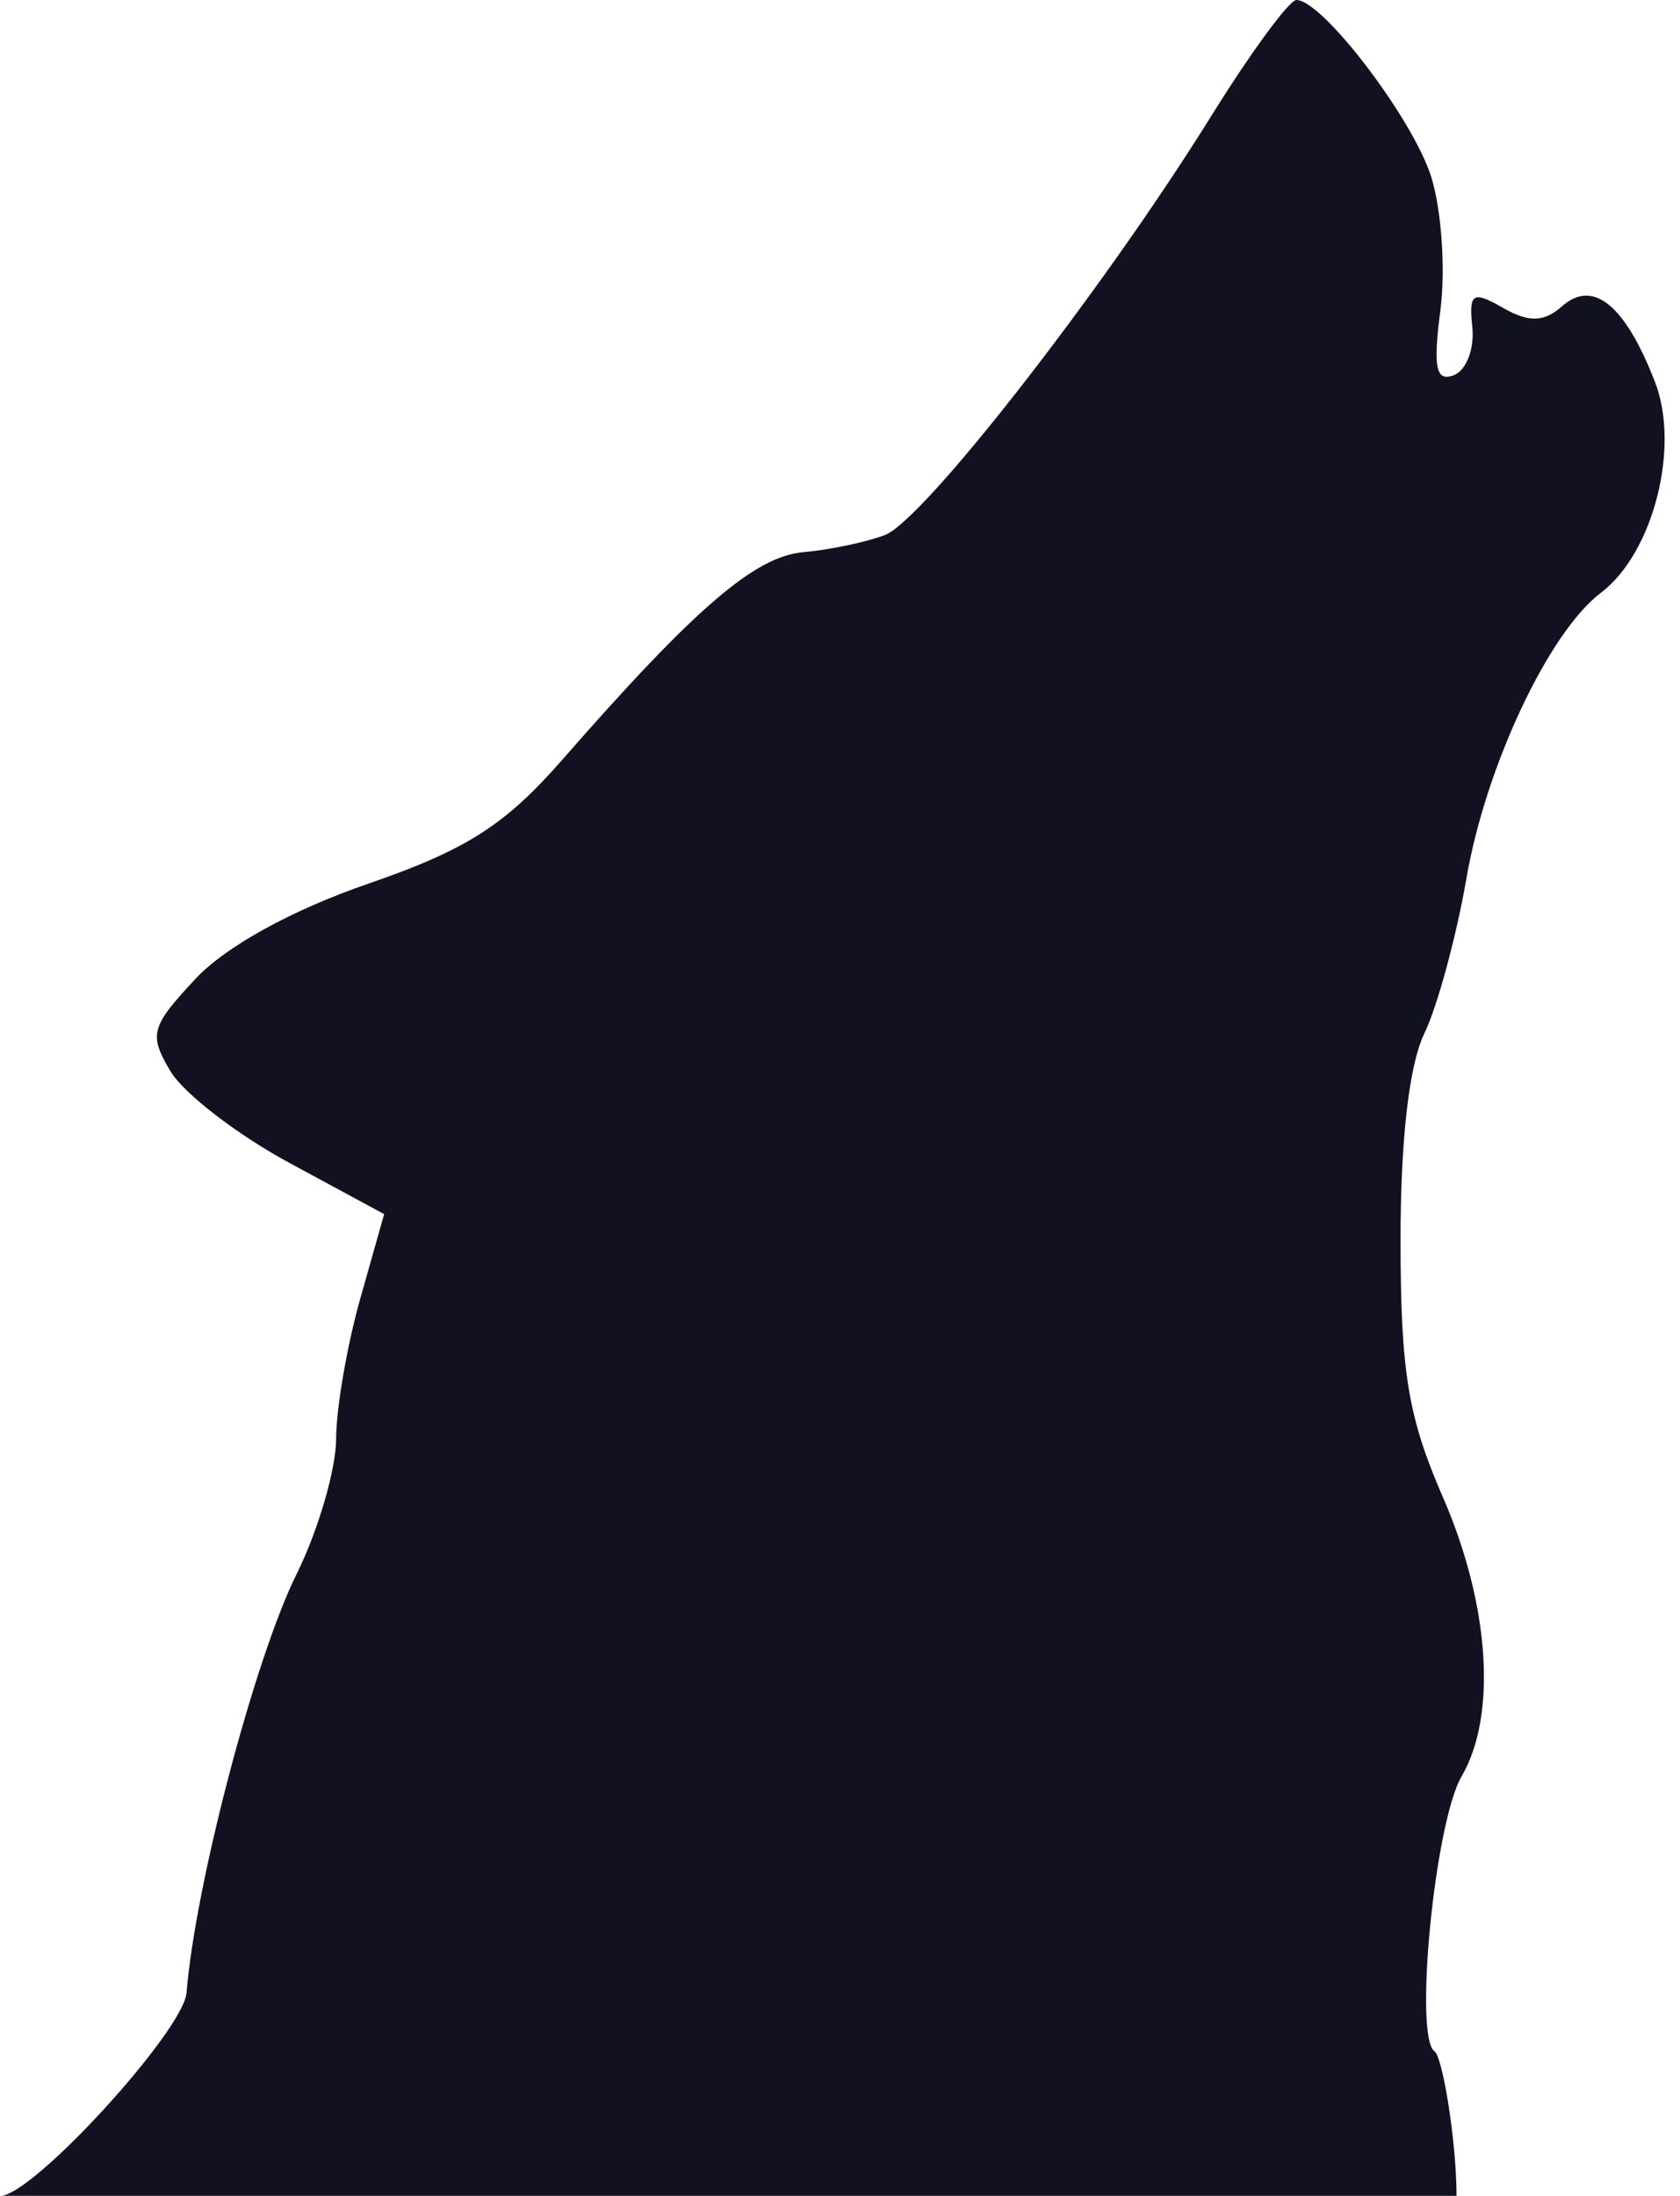 <?xml version="1.0" encoding="UTF-8" standalone="no"?><svg xmlns="http://www.w3.org/2000/svg" xmlns:xlink="http://www.w3.org/1999/xlink" fill="#121122" height="294.4" preserveAspectRatio="xMidYMid meet" version="1" viewBox="0.0 -0.0 225.3 294.4" width="225.3" zoomAndPan="magnify"><g id="change1_1"><path d="m434.08 345.13c-0.965 0-6.135 7.044-11.469 15.625-14.359 23.102-38.507 54.101-43.688 56.094-2.493 0.959-7.429 2.002-10.969 2.312-6.509 0.572-14.525 7.475-32.312 27.812-7.685 8.786-12.875 12.104-26.094 16.656-10.16 3.499-19.04 8.384-23.094 12.719-6.028 6.446-6.307 7.475-3.375 12.406 1.762 2.962 8.938 8.499 15.938 12.281l12.719 6.875-3.188 11.281c-1.763 6.212-3.236 14.68-3.25 18.812s-2.403 12.325-5.312 18.188c-5.611 11.304-13.588 41.665-14.75 56.125-0.407 5.064-20.6 27.233-25.011 27.233h195.33c-0.035-7.719-1.92-18.71-2.948-19.389-2.809-1.856 0.029-30.726 3.625-36.875 4.765-8.146 3.775-22.993-2.5-37.406-4.659-10.701-5.669-16.678-5.688-34.281-0.014-13.628 1.15-23.693 3.188-27.906 1.753-3.625 4.301-13.005 5.656-20.844 2.598-15.027 11.048-32.977 18.031-38.25 6.998-5.284 10.65-19.474 7.25-28.25-4.006-10.342-8.314-13.843-12.469-10.156-2.411 2.14-4.451 2.196-7.906 0.219-4.083-2.336-4.609-2.013-4.125 2.594 0.304 2.894-0.811 5.8-2.5 6.438-2.386 0.901-2.784-1.053-1.781-8.719 0.71-5.427 0.15-13.451-1.219-17.844-2.424-7.779-14.579-23.75-18.094-23.75z" fill="inherit" transform="translate(-260.22 -345.13)"/></g></svg>